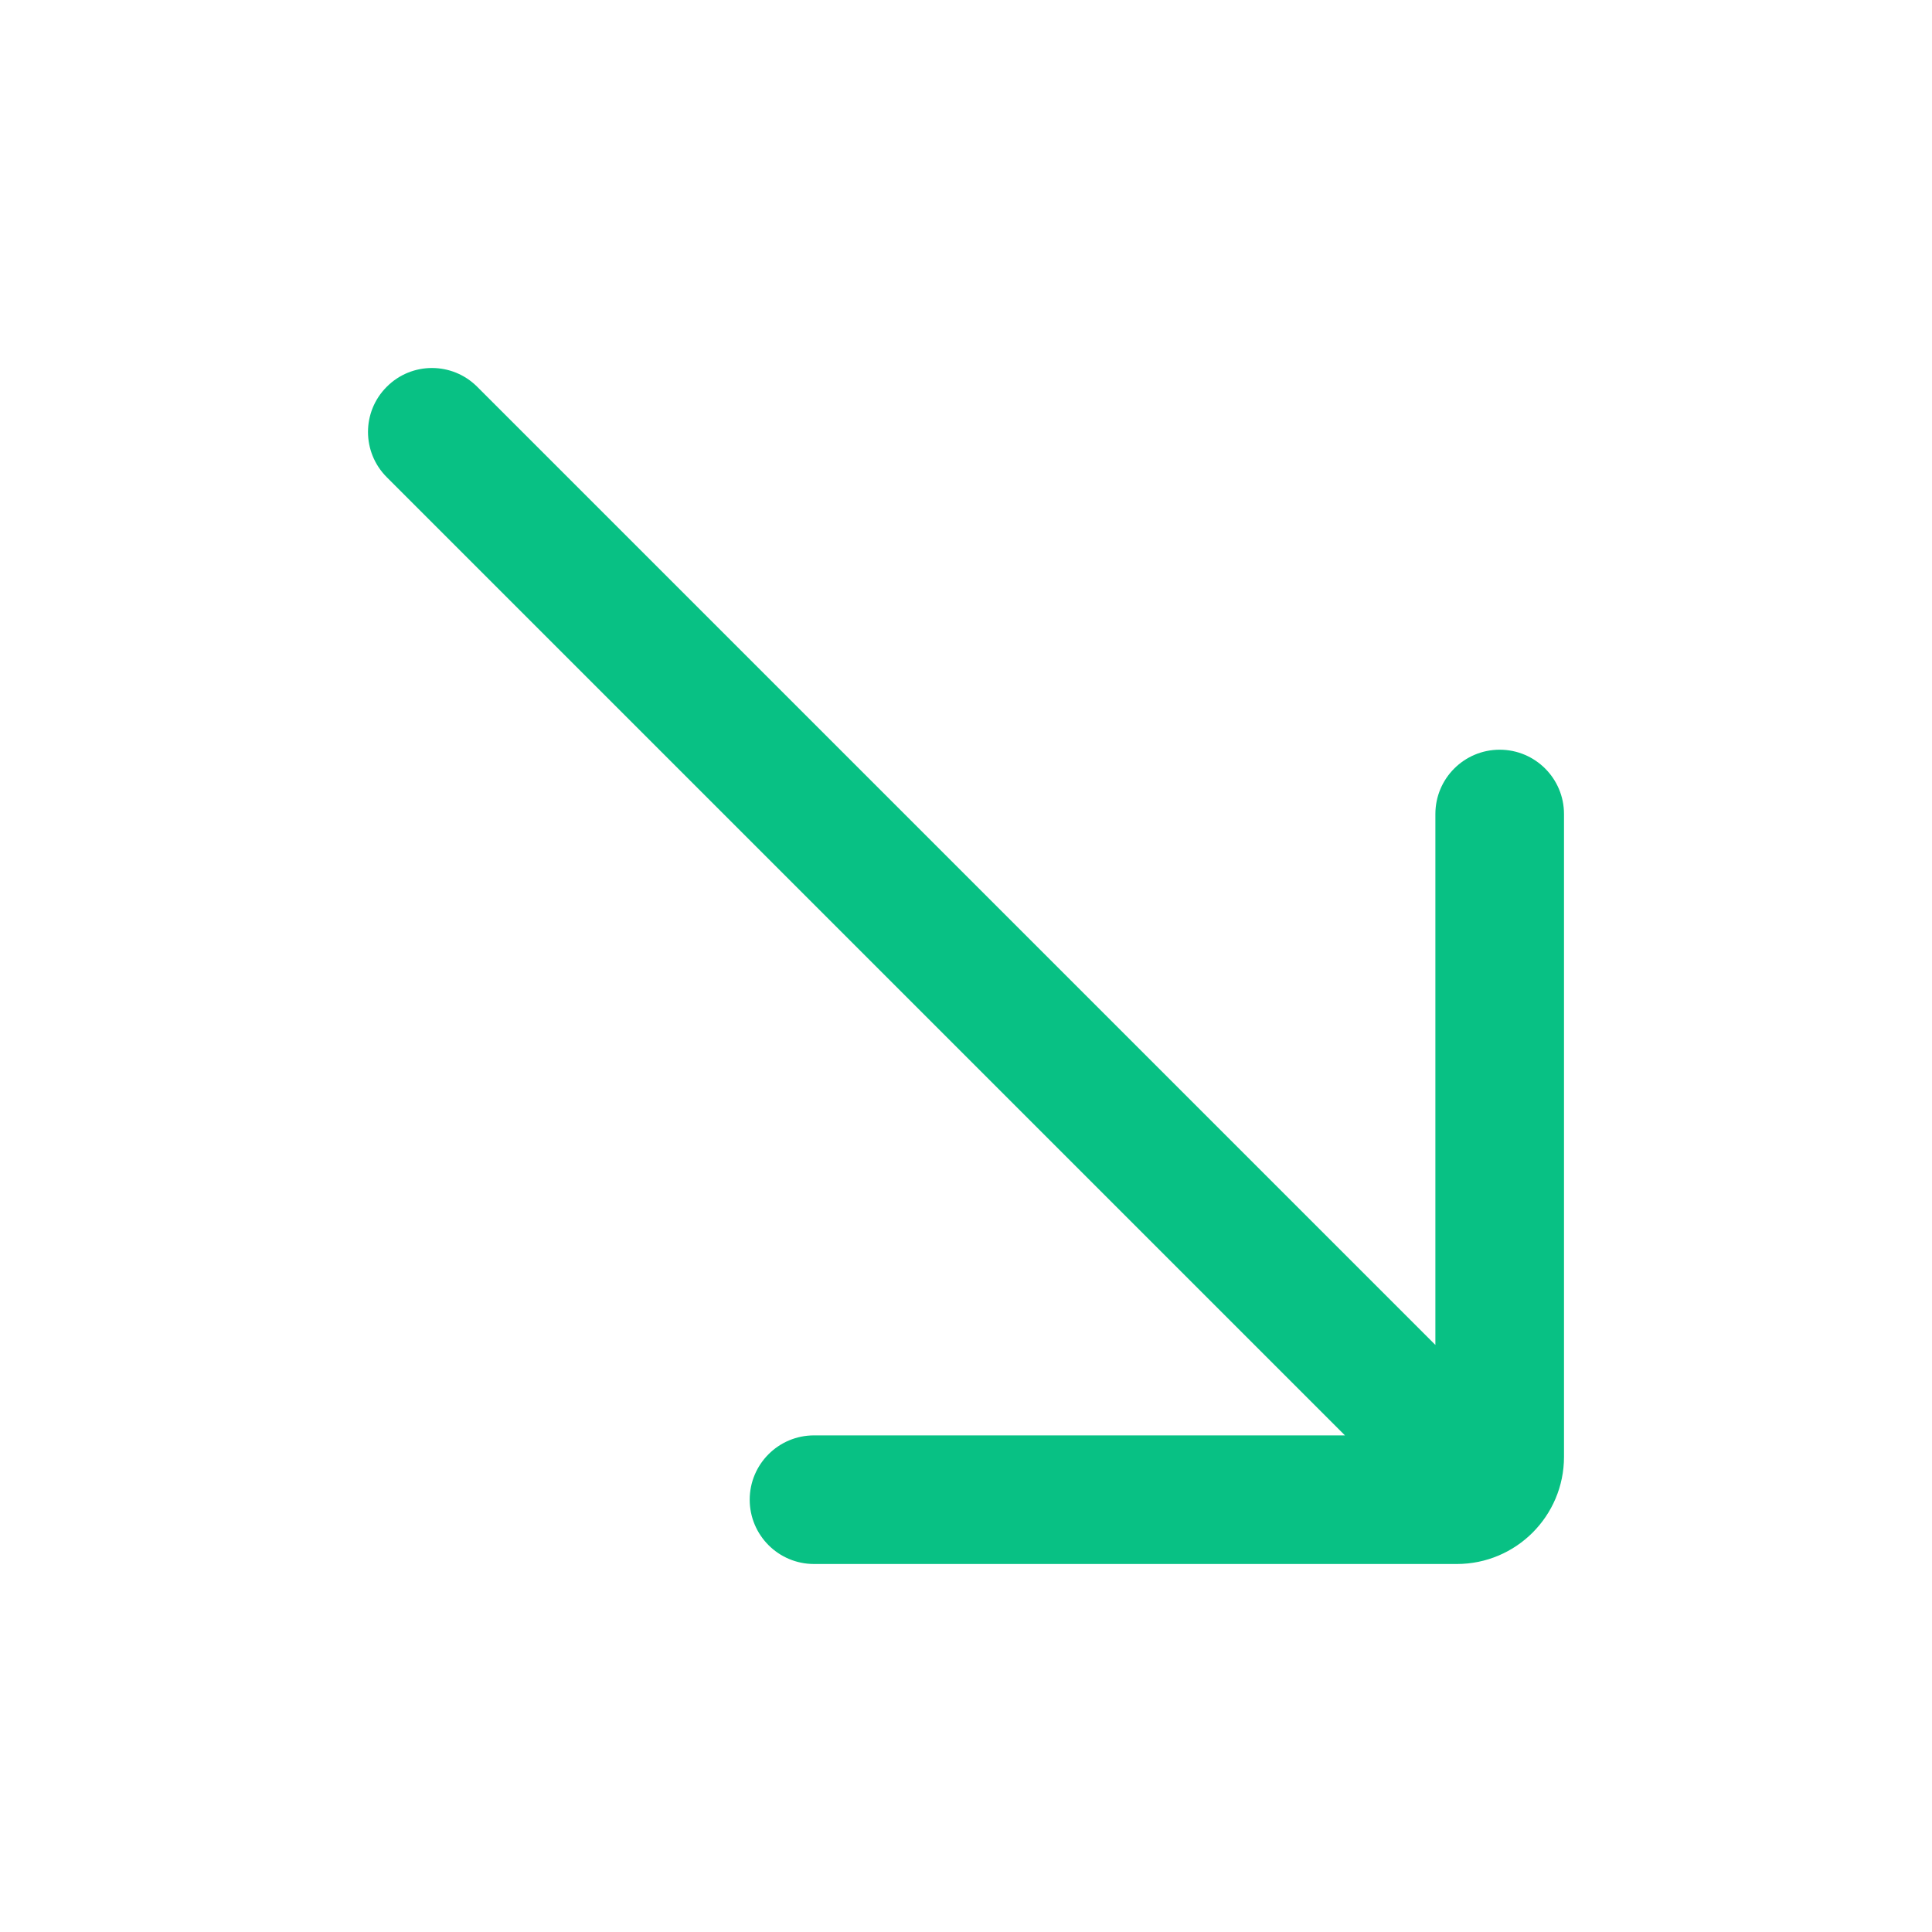 <svg xmlns="http://www.w3.org/2000/svg" width="21" height="21" viewBox="0 0 21 21" fill="none">
<path fill-rule="evenodd" clip-rule="evenodd" d="M17 8.848C17 8.462 16.687 8.149 16.301 8.149C15.915 8.149 15.602 8.462 15.602 8.848L15.602 14.619L5.187 4.204C4.915 3.932 4.475 3.932 4.204 4.204C3.932 4.475 3.932 4.915 4.204 5.187L14.619 15.602L8.848 15.602C8.462 15.602 8.149 15.915 8.149 16.301C8.149 16.687 8.462 17 8.848 17L15.835 17C16.478 17 17 16.479 17 15.835V8.848Z" fill="#08C184"/>
</svg>
